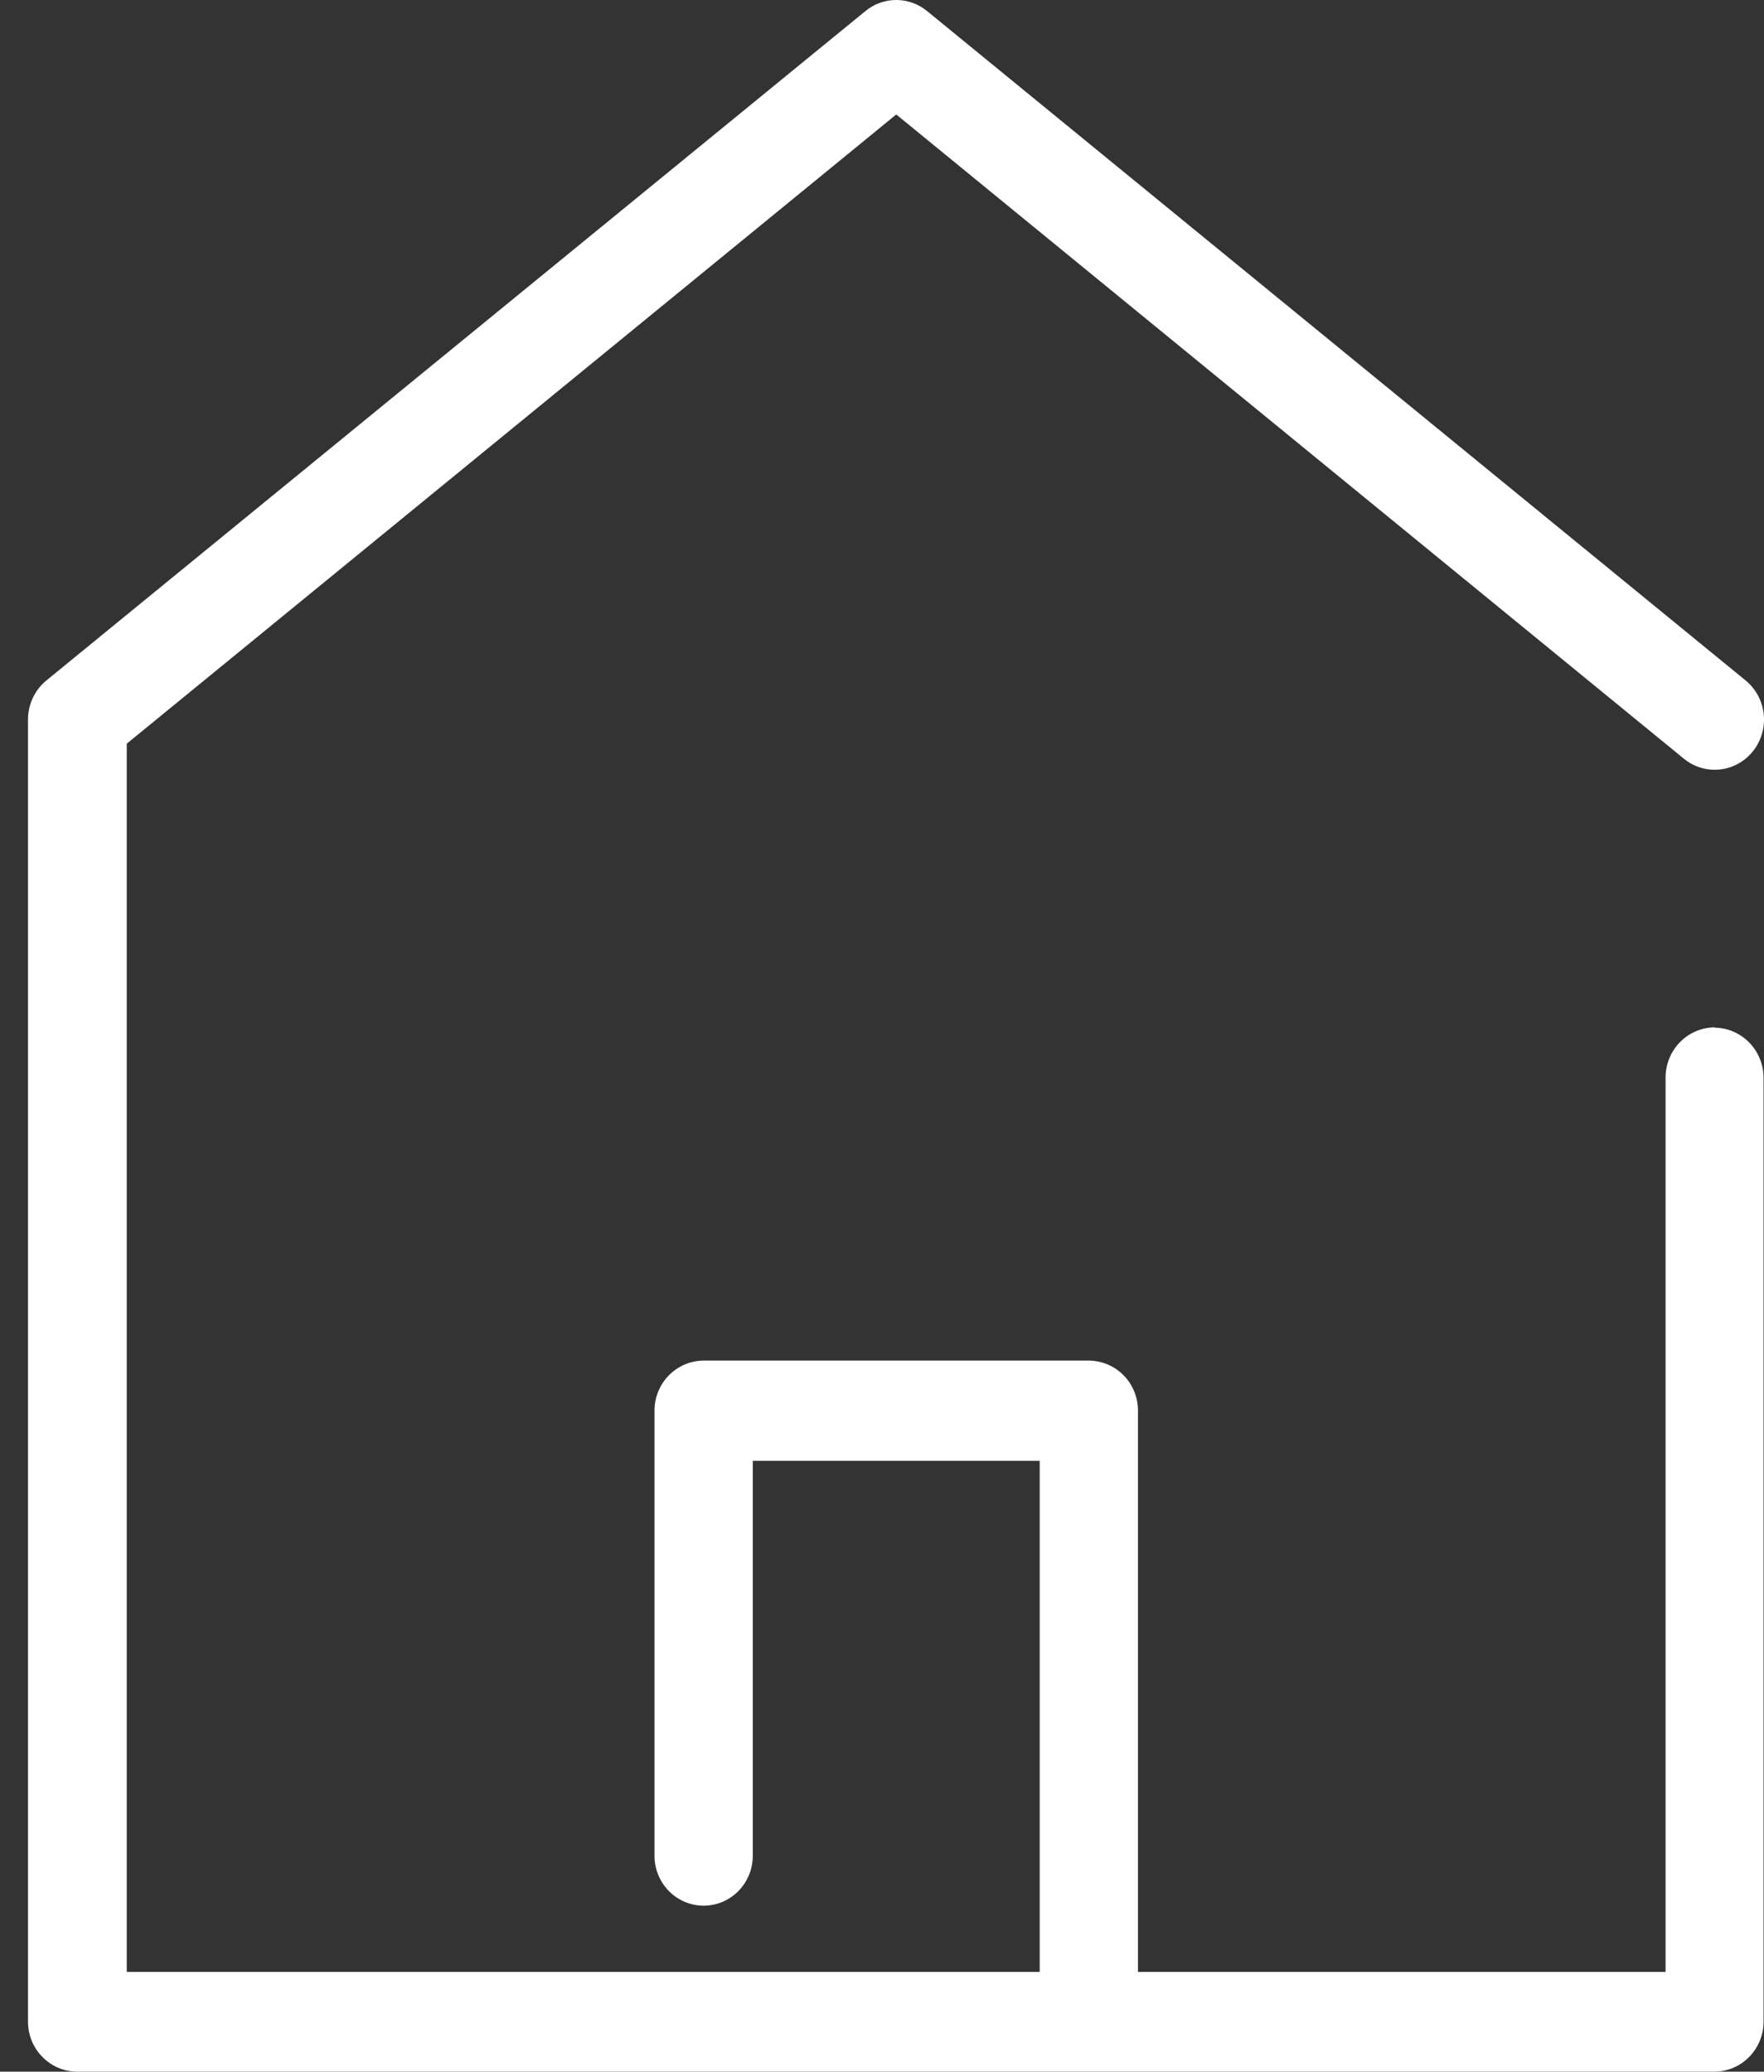 <?xml version="1.0" encoding="UTF-8"?>
<svg width="63px" height="74px" viewBox="0 0 63 74" version="1.1" xmlns="http://www.w3.org/2000/svg" xmlns:xlink="http://www.w3.org/1999/xlink">
    <rect x="0" y="0" width="63" height="74" fill="#333333" stroke="none"/>
    <title>AFG Services Icons-02</title>
    <g id="Symbols" stroke="none" stroke-width="1" fill="none" fill-rule="evenodd">
        <g id="Services-Section" transform="translate(-1009, -145)" fill="#FFFFFF">
            <g id="AFG-Services-Icons-02" transform="translate(1009, 145)">
                <path d="M61.245,36.698 C60.272,36.701 59.485,37.503 59.485,38.491 L59.485,70.437 L40.642,70.437 L40.642,50.394 C40.644,49.92 40.46,49.465 40.131,49.129 C39.801,48.792 39.354,48.603 38.887,48.601 L25.13,48.601 C24.663,48.603 24.216,48.792 23.887,49.129 C23.557,49.465 23.373,49.92 23.375,50.394 L23.375,66.289 C23.375,67.273 24.161,68.071 25.13,68.071 C26.099,68.071 26.885,67.273 26.885,66.289 L26.885,52.181 L37.132,52.181 L37.132,70.437 L4.527,70.437 L4.527,26.565 L32.009,4.089 L60.143,27.105 C60.506,27.401 60.971,27.537 61.434,27.485 C61.897,27.433 62.32,27.196 62.611,26.827 C63.221,26.054 63.101,24.927 62.342,24.305 L33.106,0.392 C32.465,-0.131 31.552,-0.131 30.912,0.392 L1.658,24.305 C1.242,24.646 1,25.159 1,25.702 L1,72.23 C1.009,73.208 1.791,73.997 2.755,74 L61.229,74 C62.199,73.997 62.984,73.198 62.984,72.213 L62.984,38.502 C62.984,37.516 62.2,36.715 61.229,36.709" id="Path"></path>
            </g>
        </g>
    </g>
</svg>